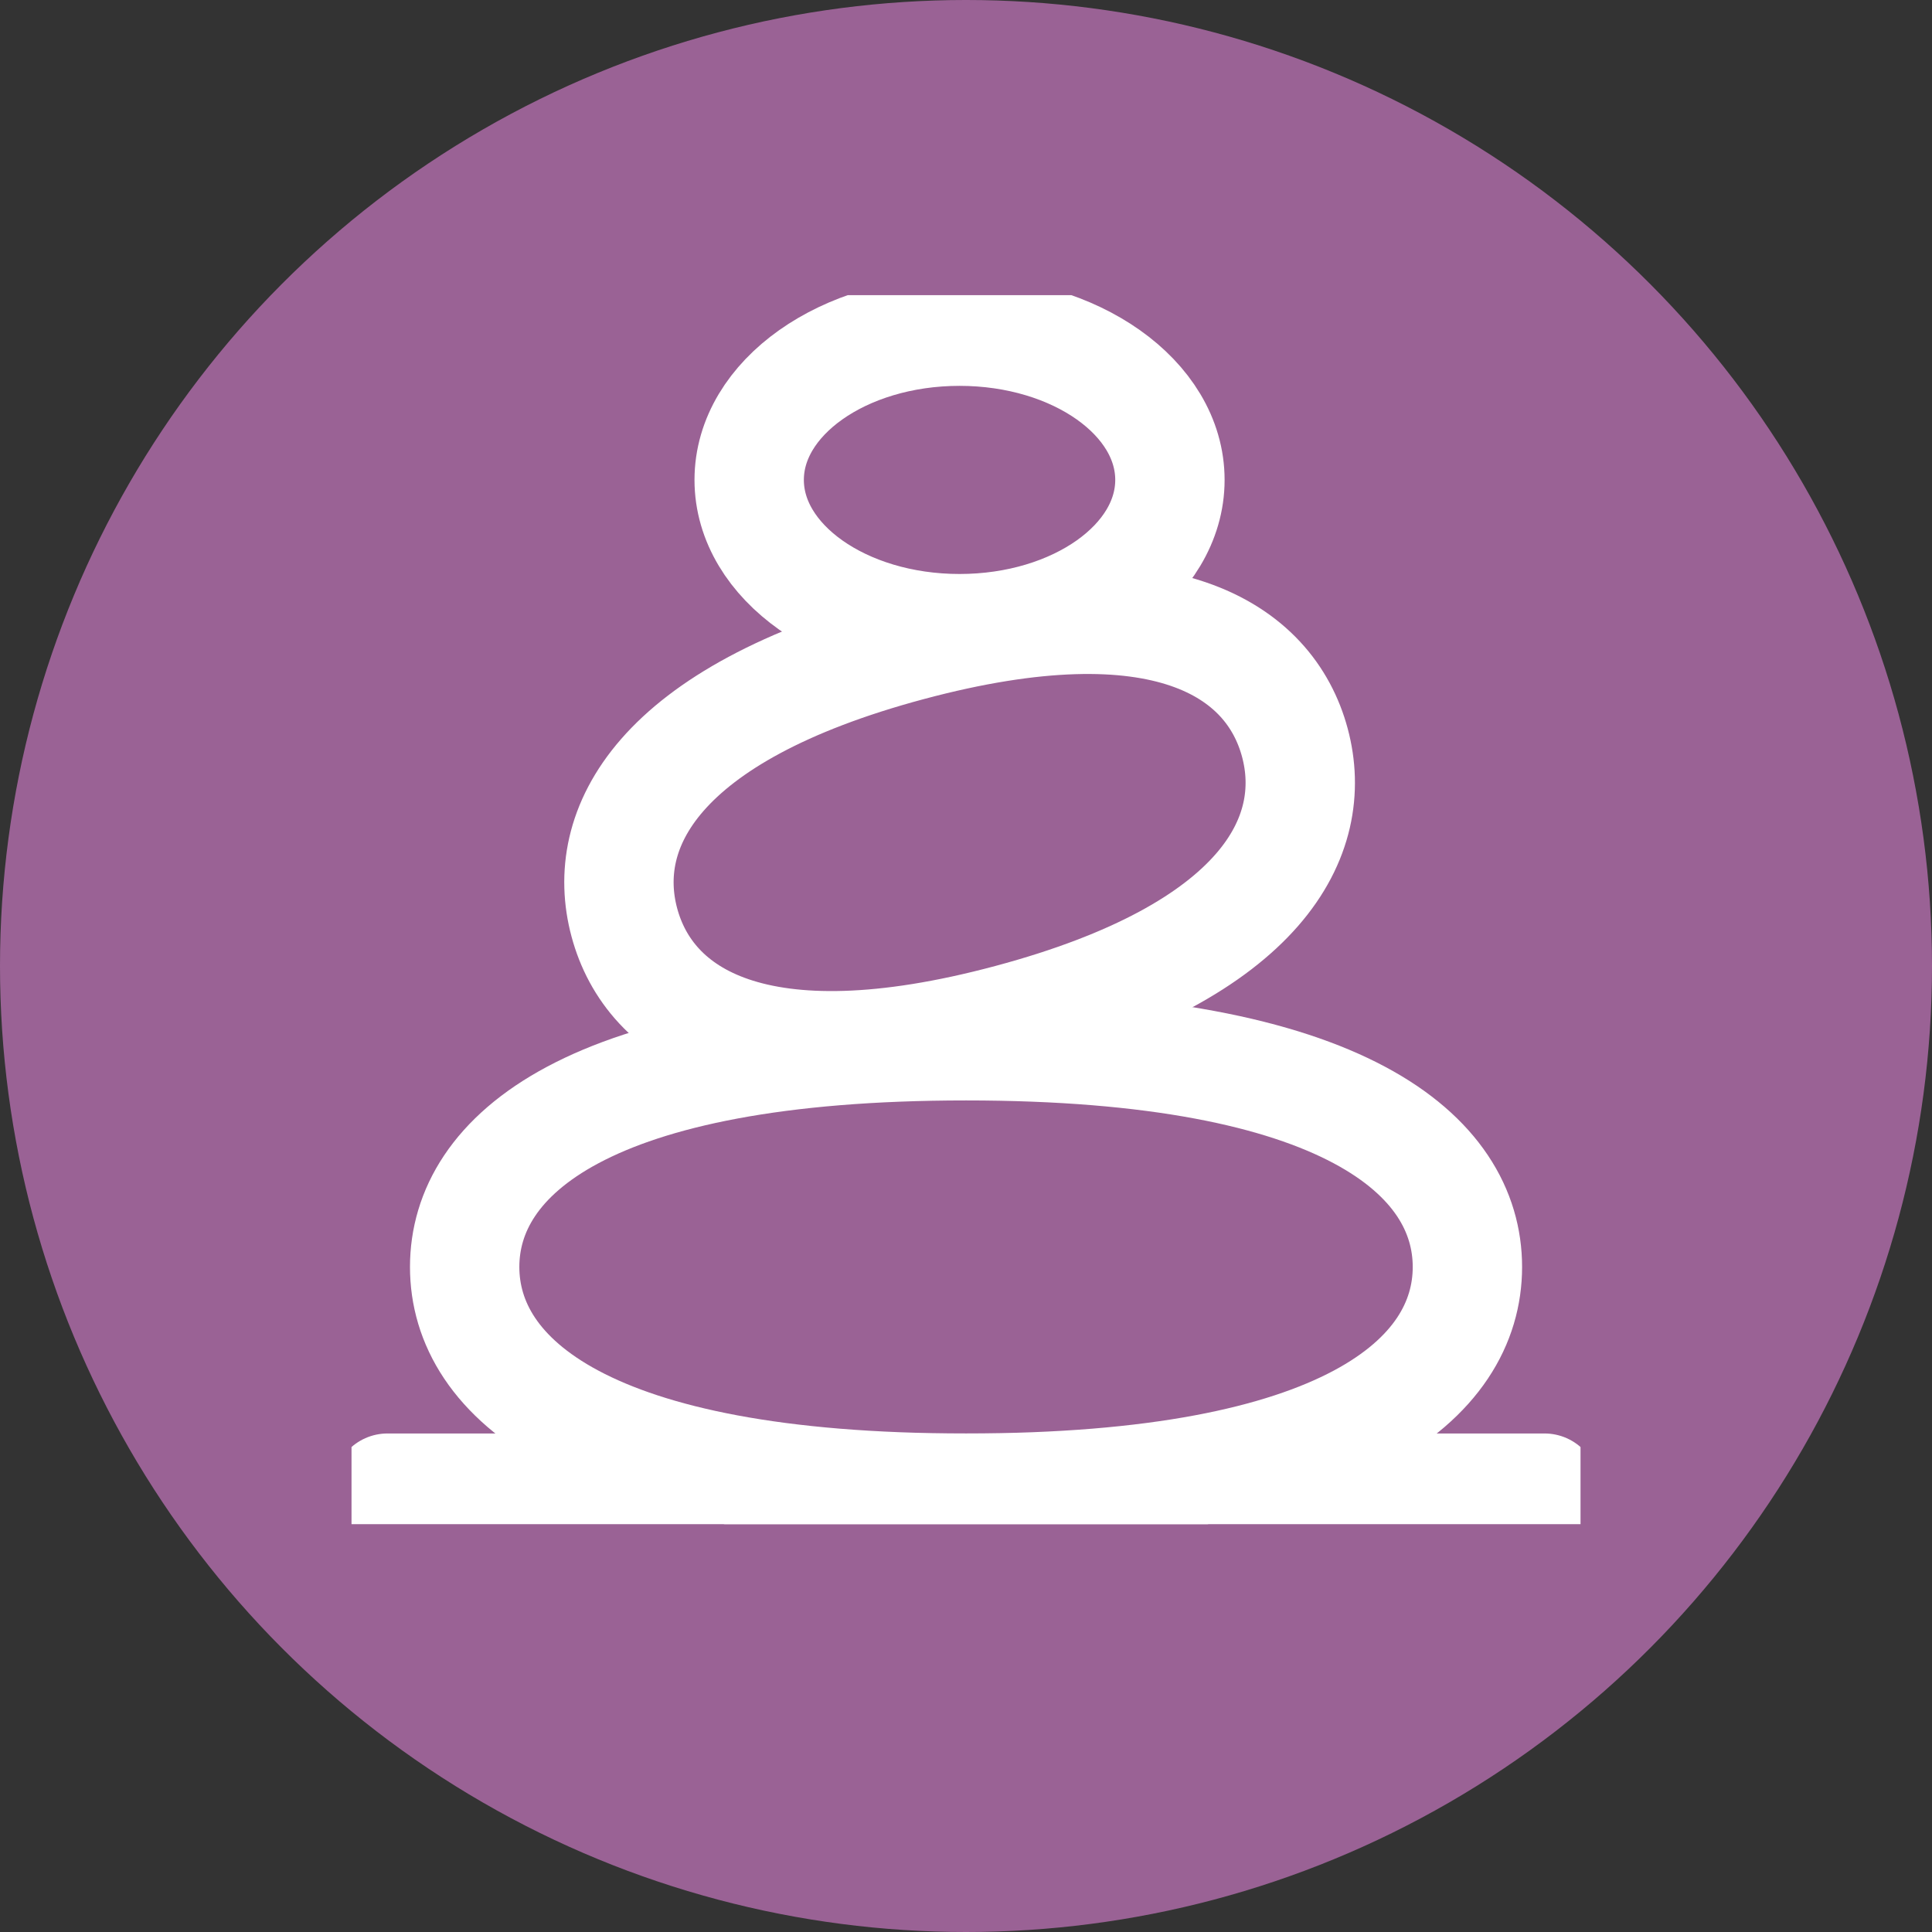 <svg xmlns="http://www.w3.org/2000/svg" xmlns:xlink="http://www.w3.org/1999/xlink" width="53" height="53" viewBox="0 0 53 53">
  <rect x="0" y="0" width="53" height="53" fill="#333333" stroke="none"/>
  <defs>
    <clipPath id="clip-path">
      <path id="path996" d="M0-682.665H33.715v33.715H0Z" transform="translate(0 682.665)" fill="#fff"/>
    </clipPath>
  </defs>
  <g id="Group_457" data-name="Group 457" transform="translate(-1195 -4488)">
    <circle id="Ellipse_138" data-name="Ellipse 138" cx="26.5" cy="26.5" r="26.5" transform="translate(1195 4488)" fill="#9a6295"/>
    <g id="g990" transform="translate(1204.643 5178.762)">
      <g id="g992" transform="translate(0 -682.665)">
        <g id="g994" clip-path="url(#clip-path)">
          <g id="g1000" transform="translate(7.336 8.892)">
            <path id="path1002" d="M-153.516-14.237c6.968-1.867,9.882.09,10.567,2.645s-.861,5.707-7.828,7.574-9.882-.09-10.567-2.645S-160.484-12.37-153.516-14.237Z" transform="translate(161.492 14.977)" fill="none" stroke="#fff" stroke-linecap="round" stroke-linejoin="round" stroke-miterlimit="10" stroke-width="3"/>
          </g>
          <g id="g1004" transform="translate(3.104 20.591)">
            <path id="path1006" d="M-264.735,0c10.419,0,13.754,3.034,13.754,6.068s-3.334,6.068-13.754,6.068S-278.489,9.1-278.489,6.068-275.154,0-264.735,0Z" transform="translate(278.489)" fill="none" stroke="#fff" stroke-linecap="round" stroke-linejoin="round" stroke-miterlimit="10" stroke-width="3"/>
          </g>
          <g id="g1008" transform="translate(10.91 0.988)">
            <path id="path1010" d="M-111.076,0c3.185,0,5.771,1.828,5.771,4.08s-2.586,4.081-5.771,4.081-5.771-1.829-5.771-4.081S-114.261,0-111.076,0Z" transform="translate(116.846)" fill="none" stroke="#fff" stroke-linecap="round" stroke-linejoin="round" stroke-miterlimit="10" stroke-width="3"/>
          </g>
          <g id="g1012" transform="translate(0.988 32.727)">
            <path id="path1014" d="M0,0H31.739" fill="none" stroke="#fff" stroke-linecap="round" stroke-linejoin="round" stroke-miterlimit="10" stroke-width="3"/>
          </g>
        </g>
      </g>
    </g>
  </g>
</svg>
